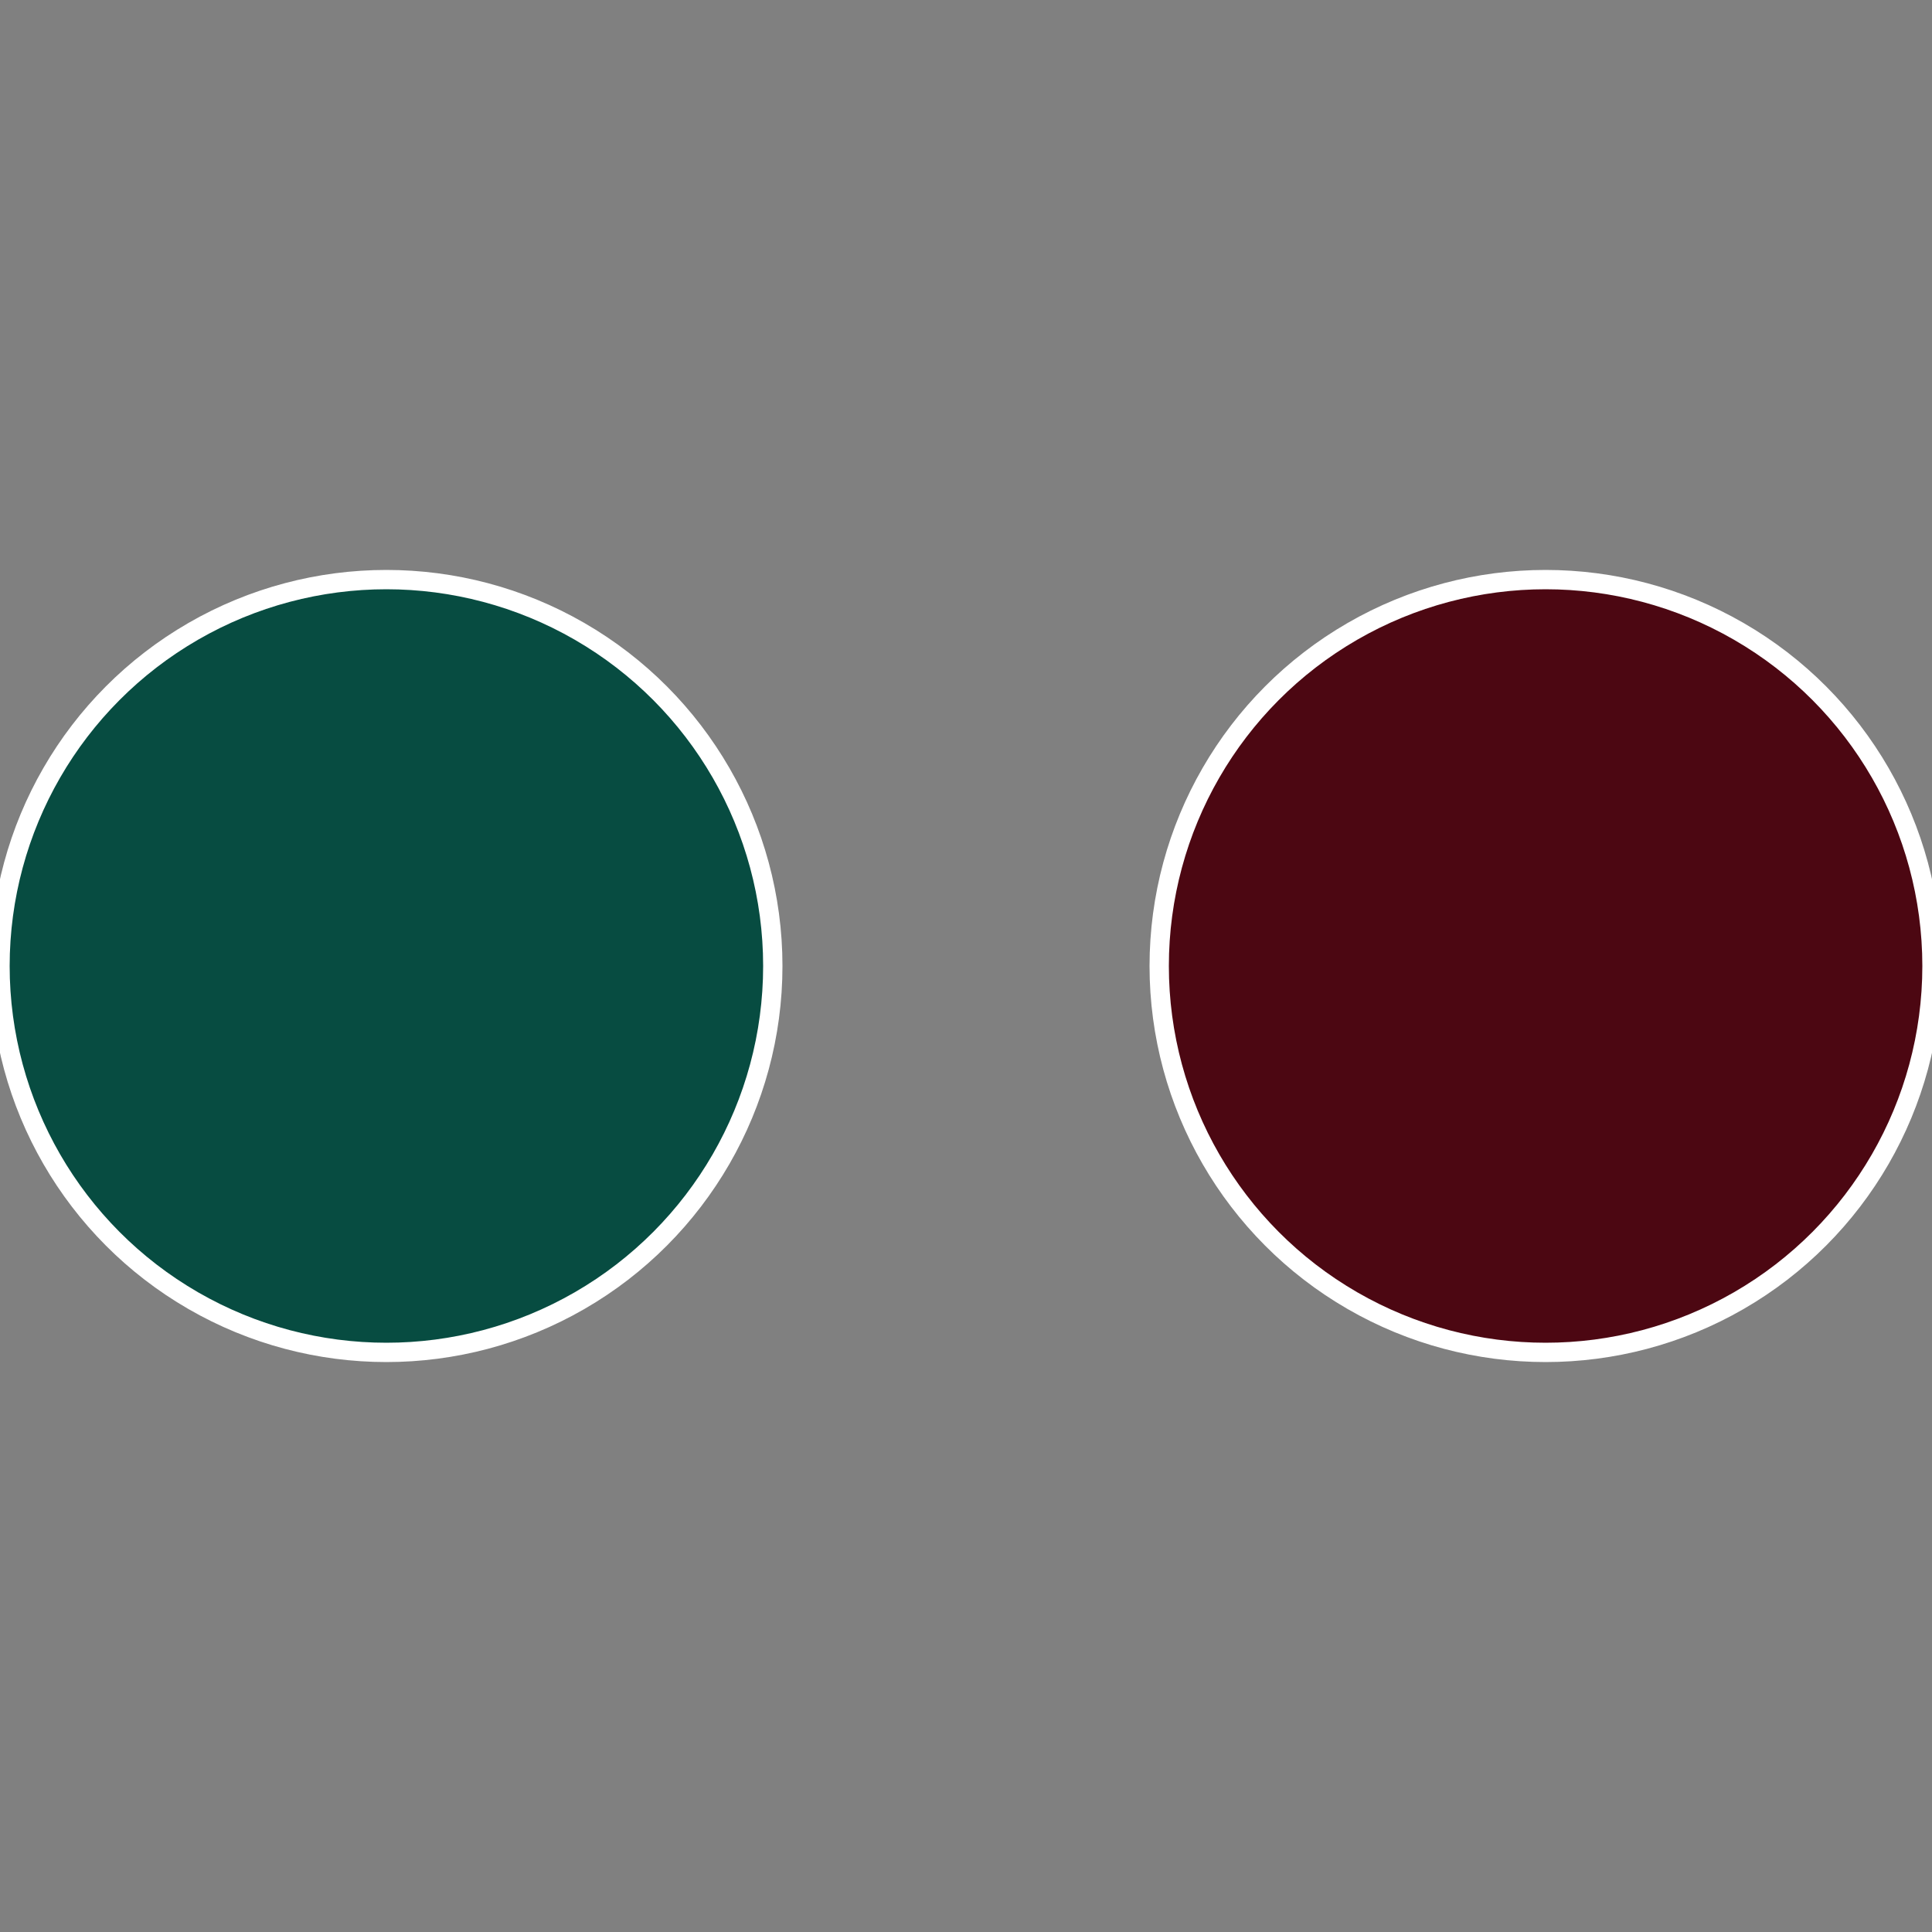 <?xml version="1.0" standalone="no"?>
<svg width="500" height="500" viewBox="-1 -1 2 2" xmlns="http://www.w3.org/2000/svg">
 
                <rect x="-1" y="-1" width="2" height="2" fill="#808080" stroke="none"/>
 
                <circle cx="0.6" cy="0" r="0.4" fill="#4c0712" stroke="#fff" stroke-width="1%" />
             
                <circle cx="-0.6" cy="7.3478807948841E-17" r="0.4" fill="#074c41" stroke="#fff" stroke-width="1%" />
            </svg>
